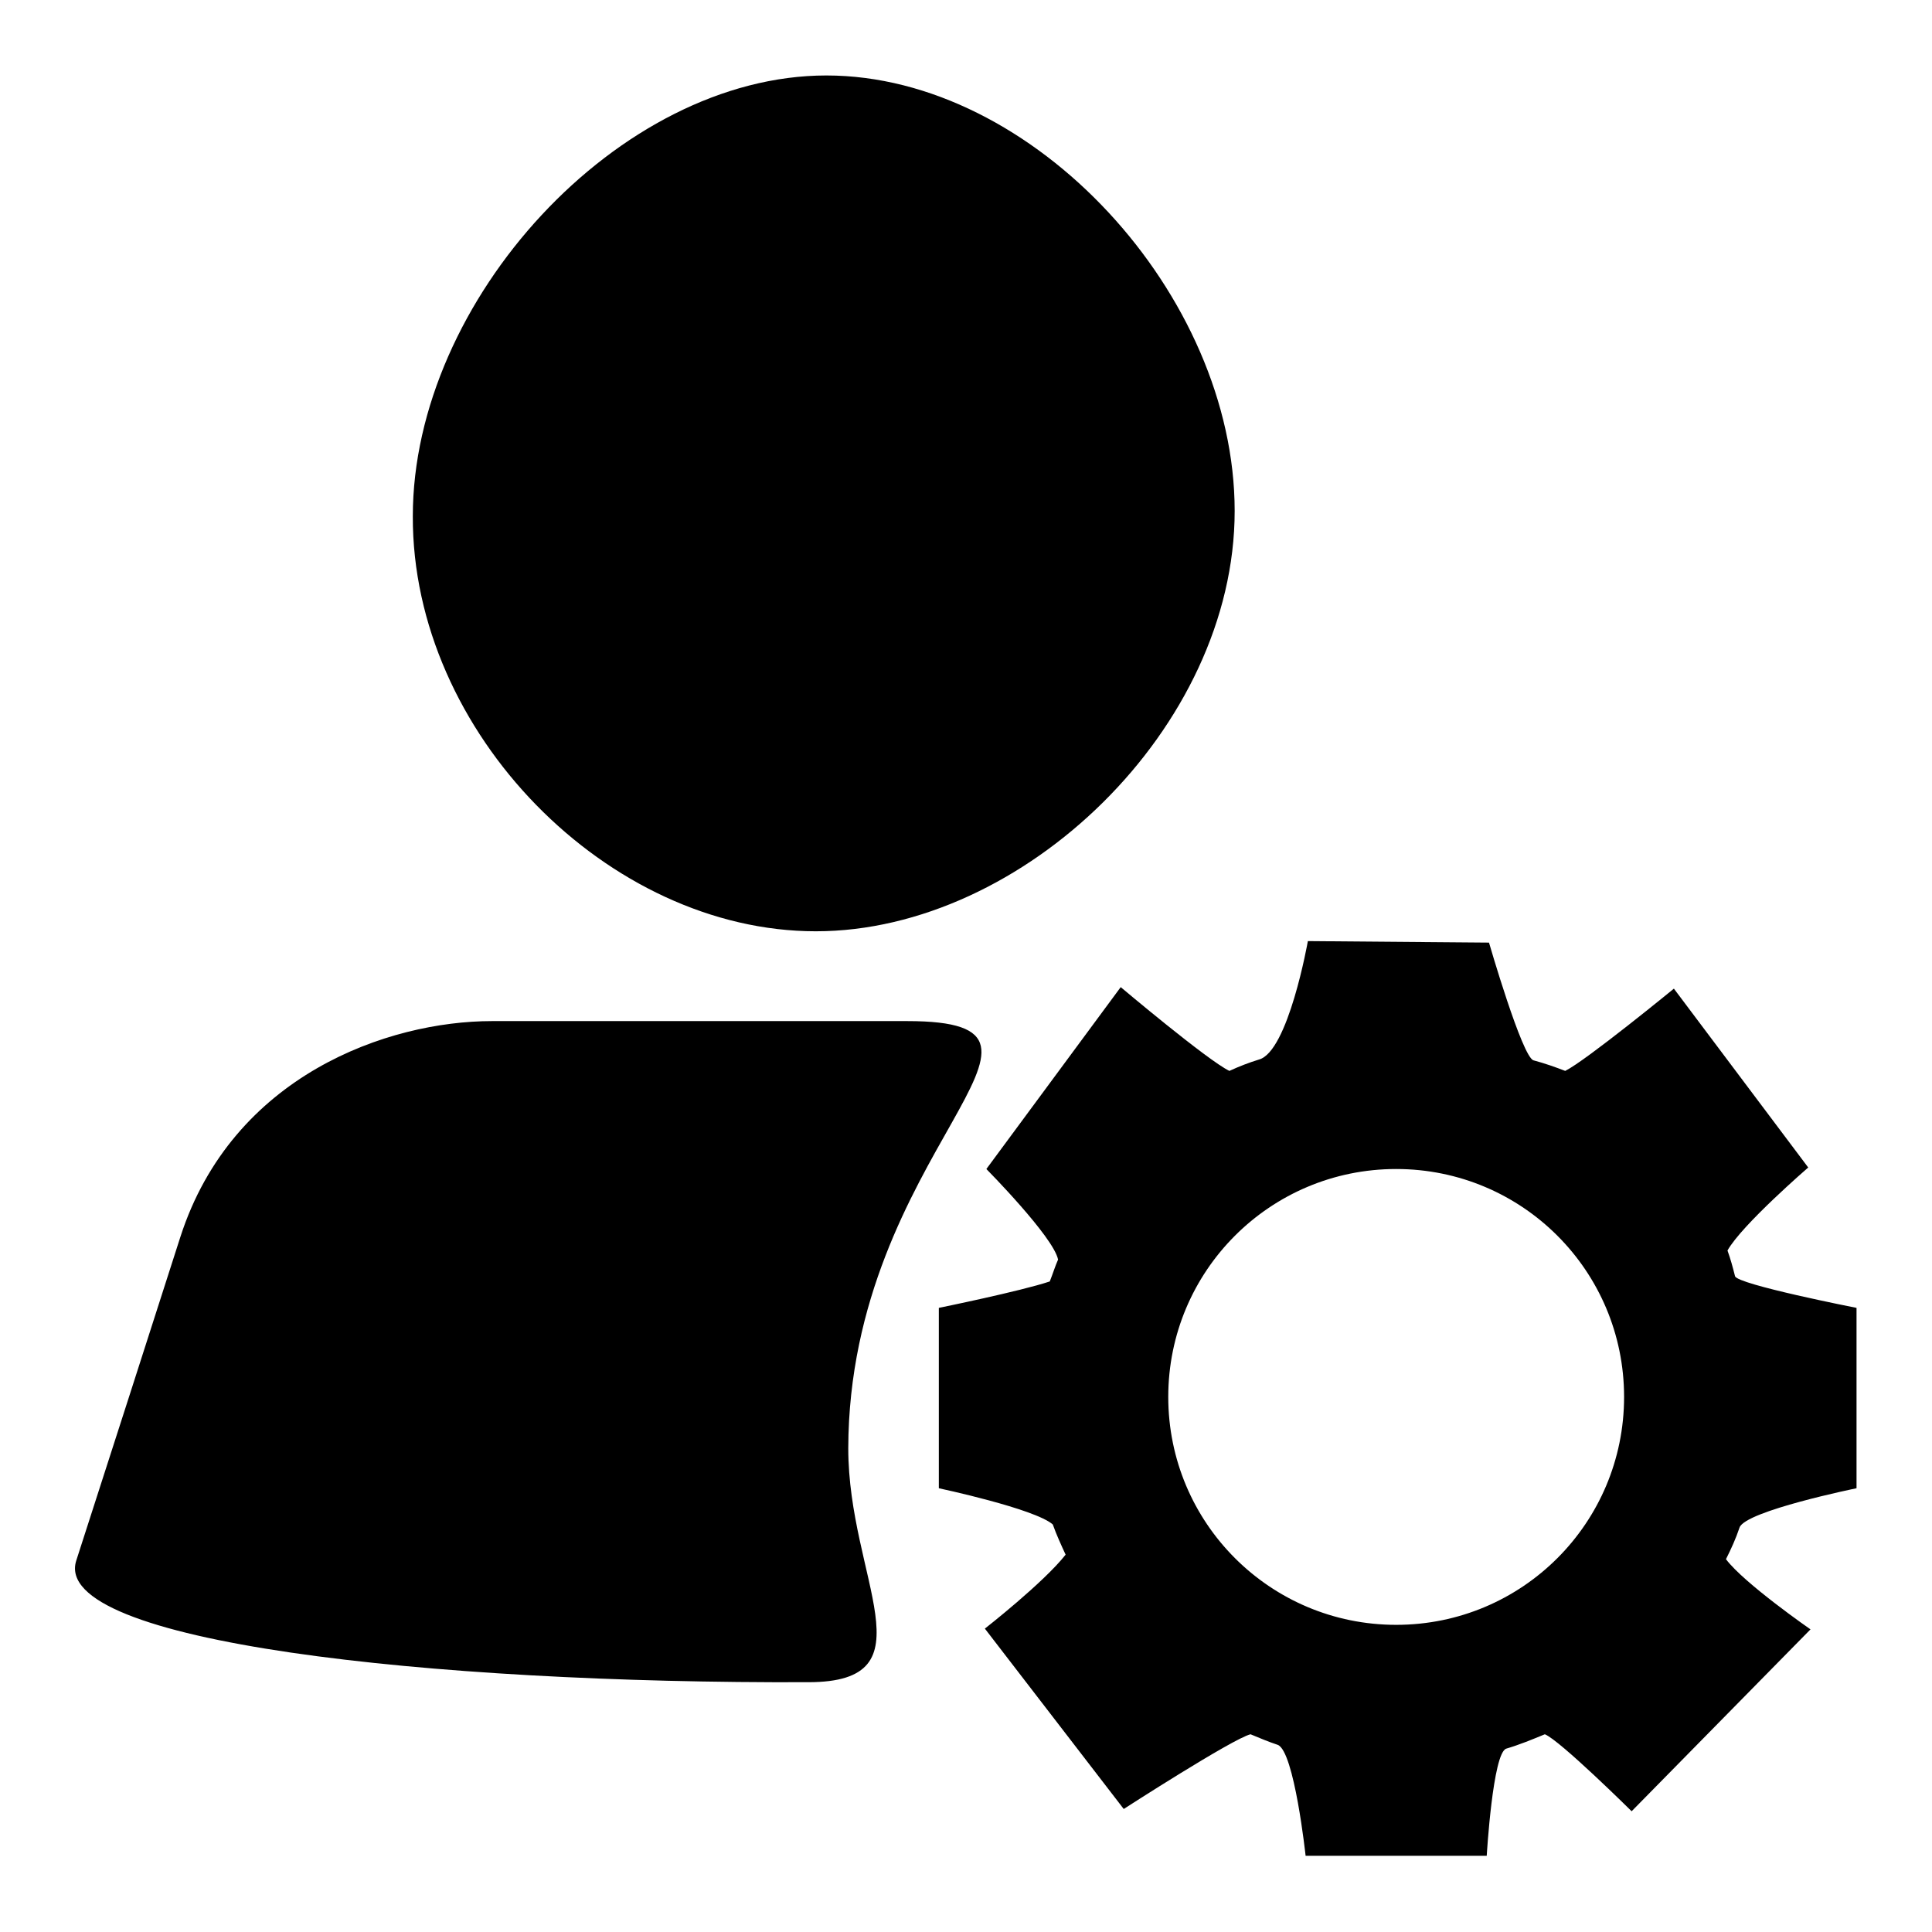 <?xml version="1.0" encoding="utf-8"?>
<!-- Svg Vector Icons : http://www.onlinewebfonts.com/icon -->
<!DOCTYPE svg PUBLIC "-//W3C//DTD SVG 1.1//EN" "http://www.w3.org/Graphics/SVG/1.1/DTD/svg11.dtd">
<svg version="1.1" xmlns="http://www.w3.org/2000/svg" xmlns:xlink="http://www.w3.org/1999/xlink" x="0px" y="0px" viewBox="0 0 256 256" enable-background="new 0 0 256 256" xml:space="preserve">
<g><g><path fill="#000000" d="M246,197.2l0-23.9c0,0-15.8-3.1-16.1-4.2c-0.3-1.2-0.6-2.3-1-3.4c1.9-3.4,10.7-11,10.7-11l-17.8-23.7c0,0-11.6,9.5-14.4,10.9c-1.3-0.5-2.7-1-4.2-1.4c-1.5-0.4-5.9-15.6-5.9-15.6l-24-0.2c0,0-2.6,14.7-6.5,15.7c-1.3,0.4-2.6,0.9-3.9,1.5c-2.9-1.4-14.4-11.1-14.4-11.1l-17.8,24.1c0,0,8.9,9,9.5,12c-0.4,0.9-0.7,1.9-1.1,2.9c-3.9,1.3-14.7,3.5-14.7,3.5l0,23.9c0,0,12.7,2.7,15.1,4.8c0.5,1.4,1.1,2.7,1.7,4c-2.9,3.7-10.7,9.8-10.7,9.8l18.4,23.9c0,0,14.4-9.3,16.8-9.9c1.2,0.5,2.4,1,3.6,1.4c2.2,0.8,3.7,14.7,3.7,14.7l24,0c0,0,0.8-13.7,2.6-14.2c1.7-0.5,3.4-1.2,5.1-1.9c2,0.8,11.5,10.2,11.5,10.2l23.7-24.1c0,0-8.8-6.1-11.2-9.3c0.7-1.4,1.3-2.7,1.8-4.2C231.3,200.2,246,197.2,246,197.2L246,197.2z M185,215.3c-16.7,0-30.2-13.5-30.2-30.2s13.5-30.2,30.2-30.2c16.7,0,30.2,13.5,30.2,30.2S201.7,215.3,185,215.3L185,215.3z M108.1,123.4c27.5,0,55.5-27,55.5-55.7c0-28.6-26.6-57.7-54.1-57.7c-27.5,0-54.8,29.8-54.8,58.4C54.6,97.1,80.6,123.4,108.1,123.4L108.1,123.4z M120.2,135.3h-55c-13.8,0-34.4,7.2-41.3,28.6c-6.9,21.5-6.9,21.5-13.8,42.9c-3.4,10.8,46.9,16.3,97,16.1c16.6,0,5.3-13.7,5.3-31C112.5,152.5,146.2,135.3,120.2,135.3L120.2,135.3z"/></g></g>
</svg>